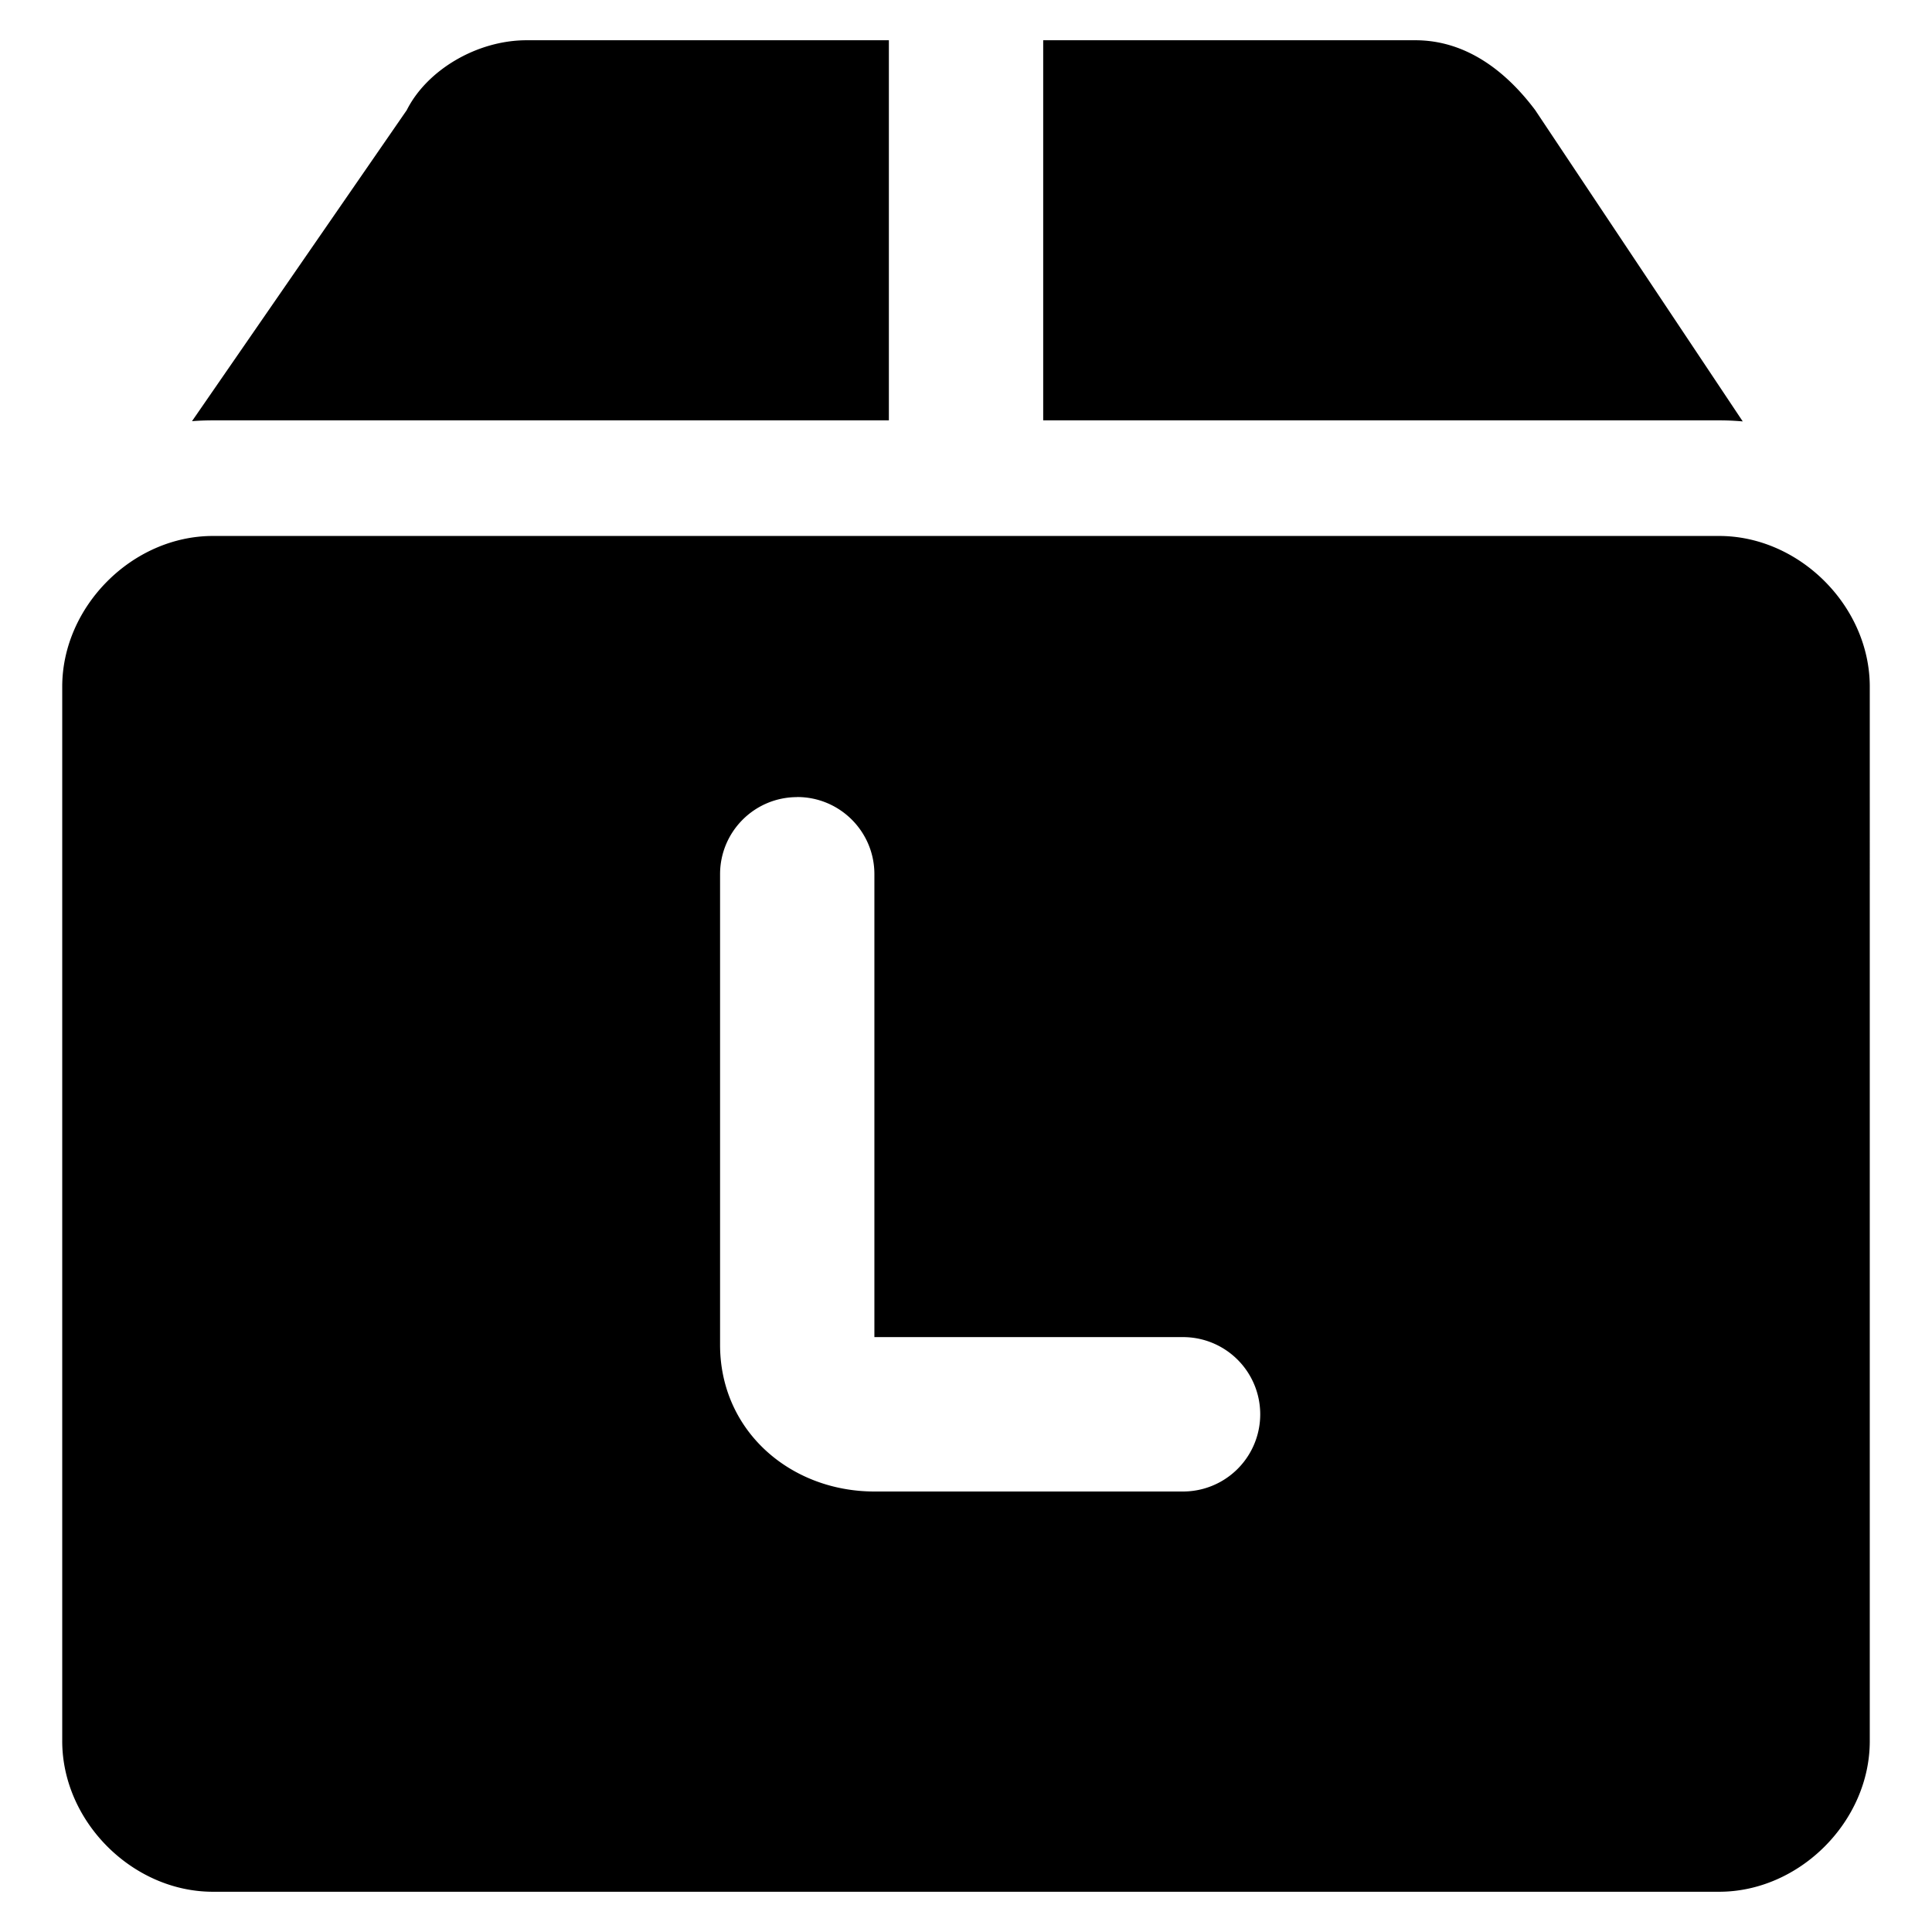 <svg xmlns="http://www.w3.org/2000/svg" fill="none" viewBox="0 0 24 24"><path fill="#000000" fill-rule="evenodd" d="M11.042 0.5h-4.5c-0.62 0 -1.24 0.372 -1.489 0.868L2.385 5.232c0.086 -0.007 0.172 -0.01 0.26 -0.01h8.397V0.5Zm8.029 0.868 2.578 3.867a3.169 3.169 0 0 0 -0.293 -0.013h-8.397V0.5h4.623c0.62 0 1.117 0.372 1.489 0.868ZM0.773 21.628c0 0.999 0.873 1.872 1.871 1.872h18.712c0.998 0 1.871 -0.873 1.871 -1.871V8.53c0 -0.998 -0.873 -1.872 -1.871 -1.872H2.644c-0.998 0 -1.871 0.874 -1.871 1.872v13.098Zm9.13 -11.727c0.53 0 0.959 0.429 0.959 0.958v5.751h3.834a0.959 0.959 0 0 1 0 1.918h-3.834c-1.037 0 -1.917 -0.747 -1.917 -1.822V10.86c0 -0.53 0.429 -0.958 0.958 -0.958Z" clip-rule="evenodd" stroke-width="1"></path></svg>
